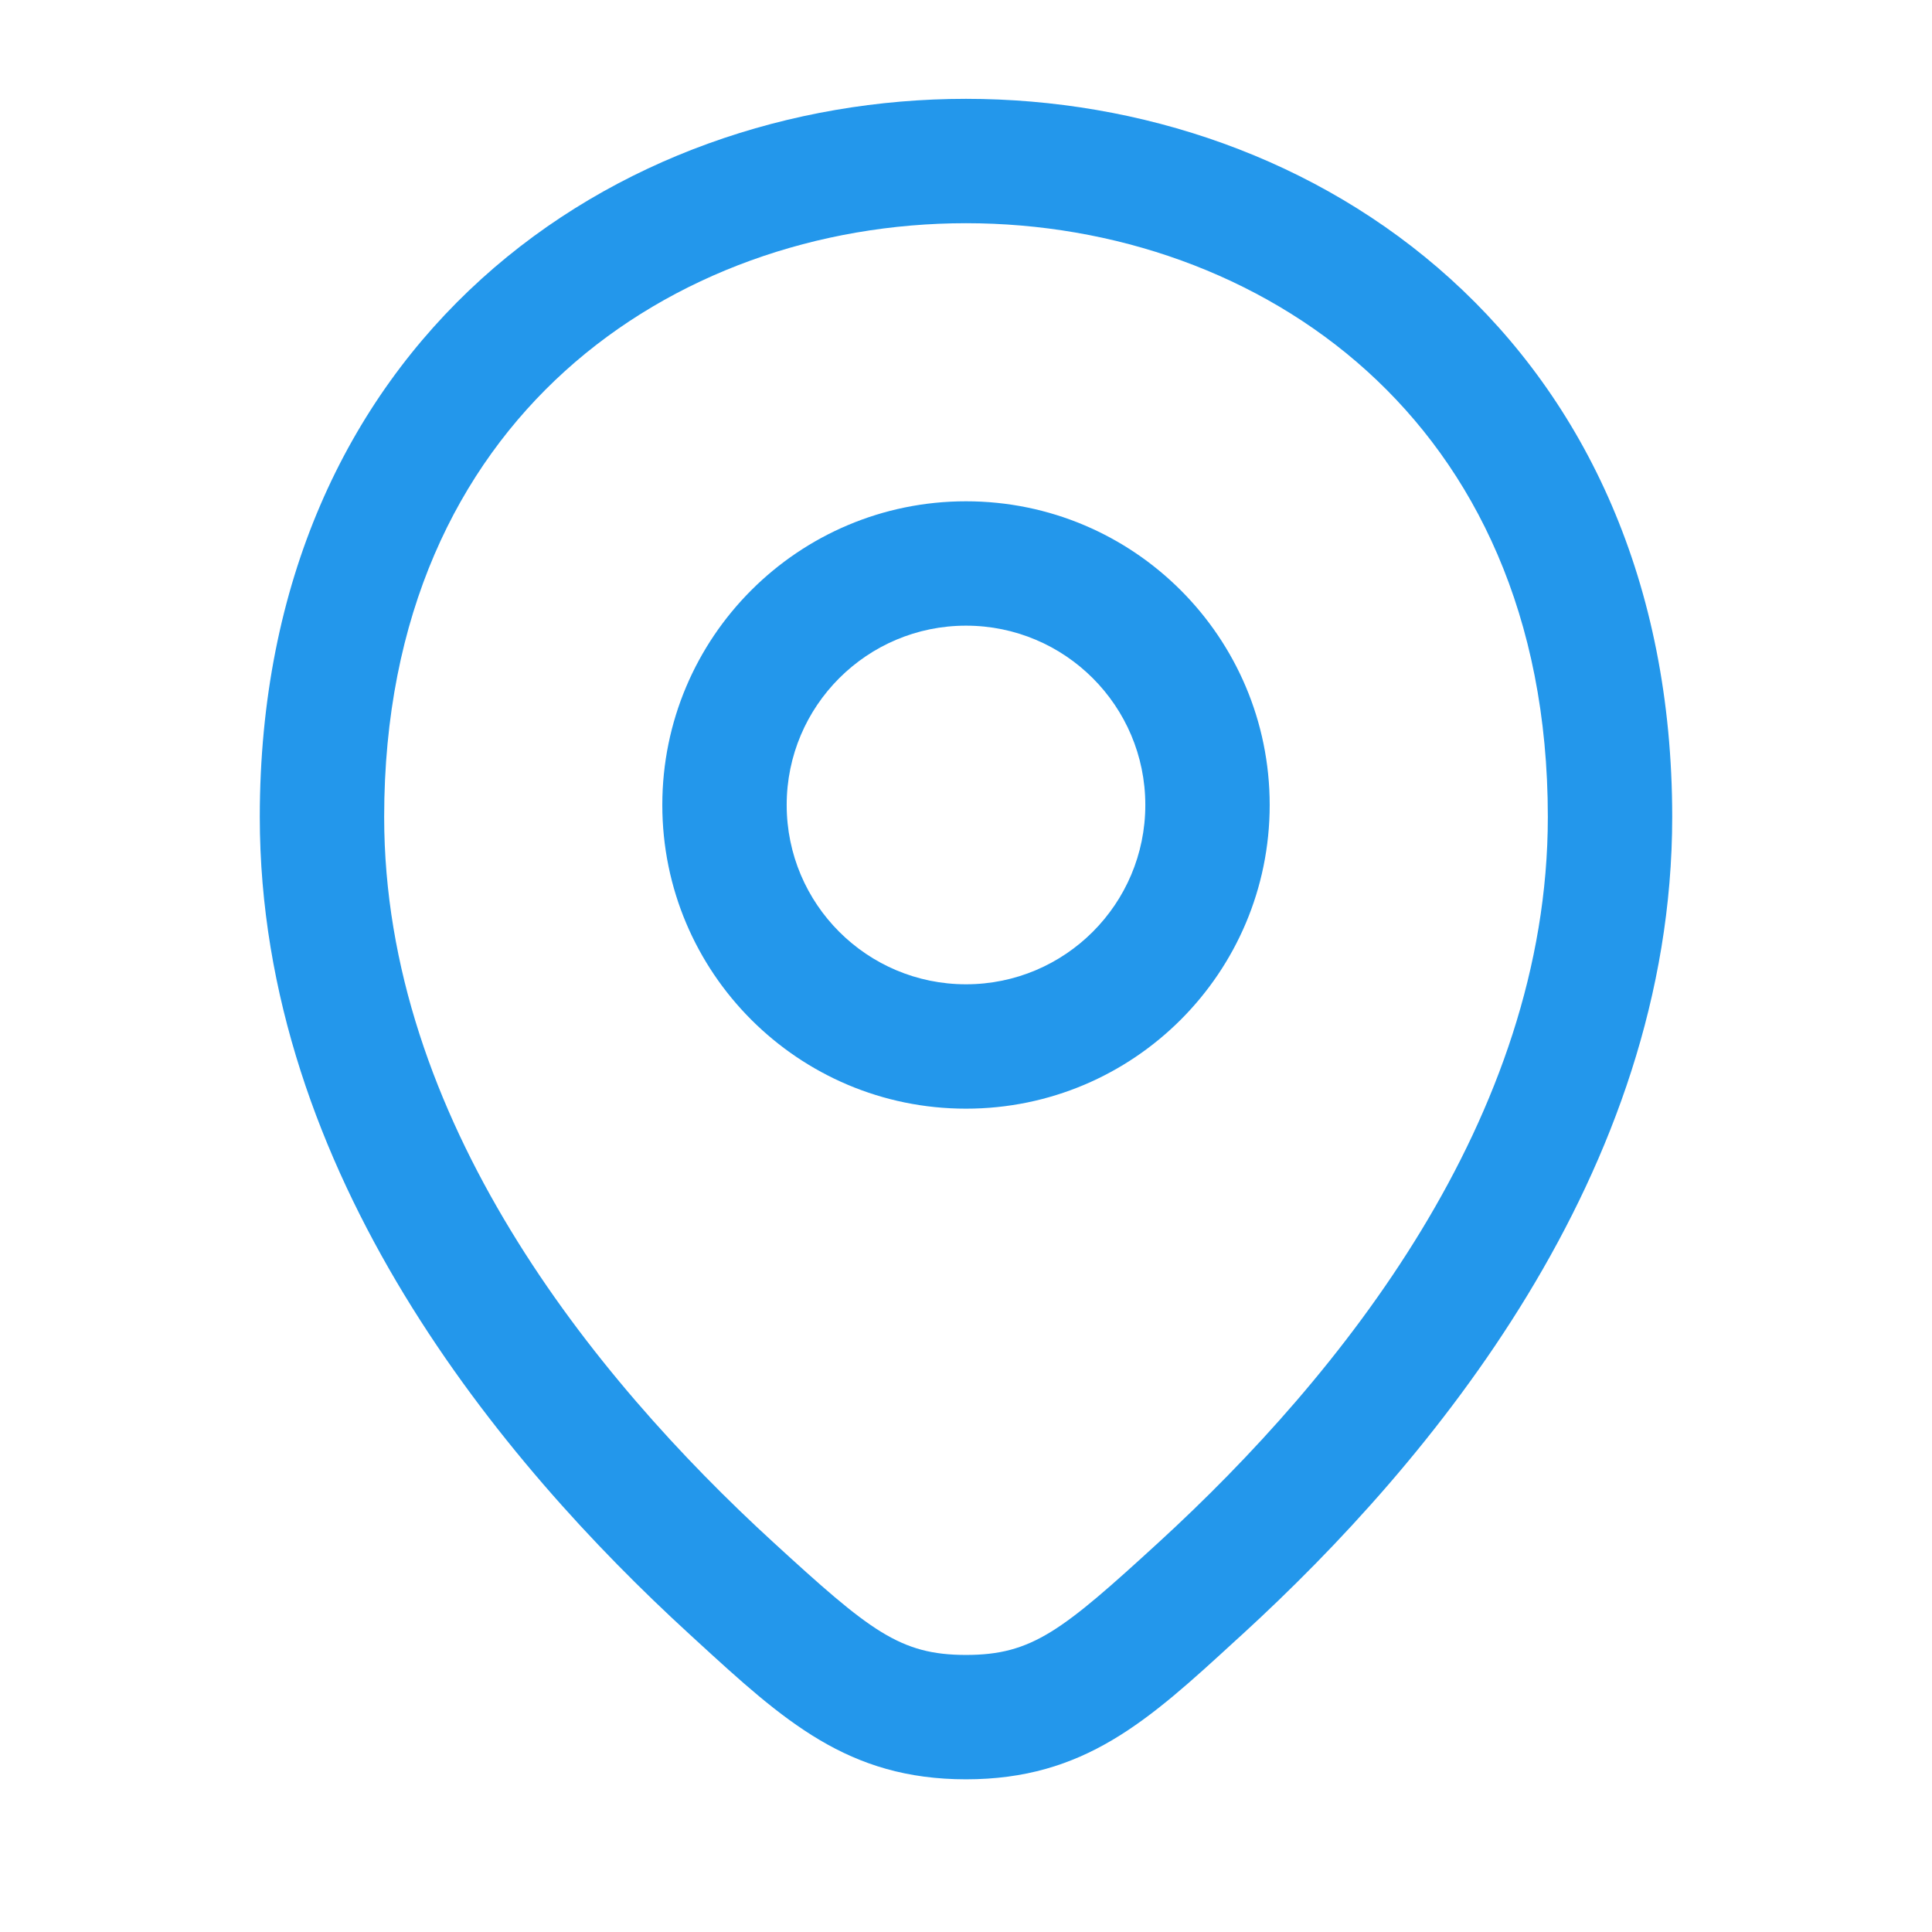 <svg width="32" height="32" viewBox="0 0 32 32" fill="none" xmlns="http://www.w3.org/2000/svg">
<path fill-rule="evenodd" clip-rule="evenodd" d="M6.363 13.531C6.363 10.182 7.586 7.75 9.358 6.146C11.147 4.527 13.558 3.697 16 3.697C18.442 3.697 20.853 4.527 22.642 6.146C24.413 7.75 25.637 10.182 25.637 13.531C25.637 18.525 22.196 22.793 19.195 25.543C17.592 27.011 17.097 27.411 16 27.411C14.903 27.411 14.408 27.011 12.806 25.543C9.804 22.793 6.363 18.525 6.363 13.531ZM27.697 13.531C27.697 9.636 26.253 6.637 24.024 4.619C21.813 2.617 18.891 1.637 16 1.637C13.109 1.637 10.186 2.617 7.975 4.619C5.747 6.637 4.303 9.636 4.303 13.531C4.303 19.436 8.319 24.227 11.414 27.062L11.537 27.175C12.984 28.501 14.042 29.471 16 29.471C17.959 29.471 19.017 28.501 20.463 27.174L20.586 27.062C23.681 24.227 27.697 19.436 27.697 13.531ZM13.03 13.333C13.03 11.693 14.36 10.363 16 10.363C17.64 10.363 18.97 11.693 18.97 13.333C18.97 14.974 17.64 16.303 16 16.303C14.36 16.303 13.03 14.974 13.03 13.333ZM16 8.303C13.222 8.303 10.97 10.555 10.97 13.333C10.97 16.111 13.222 18.363 16 18.363C18.778 18.363 21.03 16.111 21.03 13.333C21.03 10.555 18.778 8.303 16 8.303Z" fill="#2397EB"/>
</svg>
